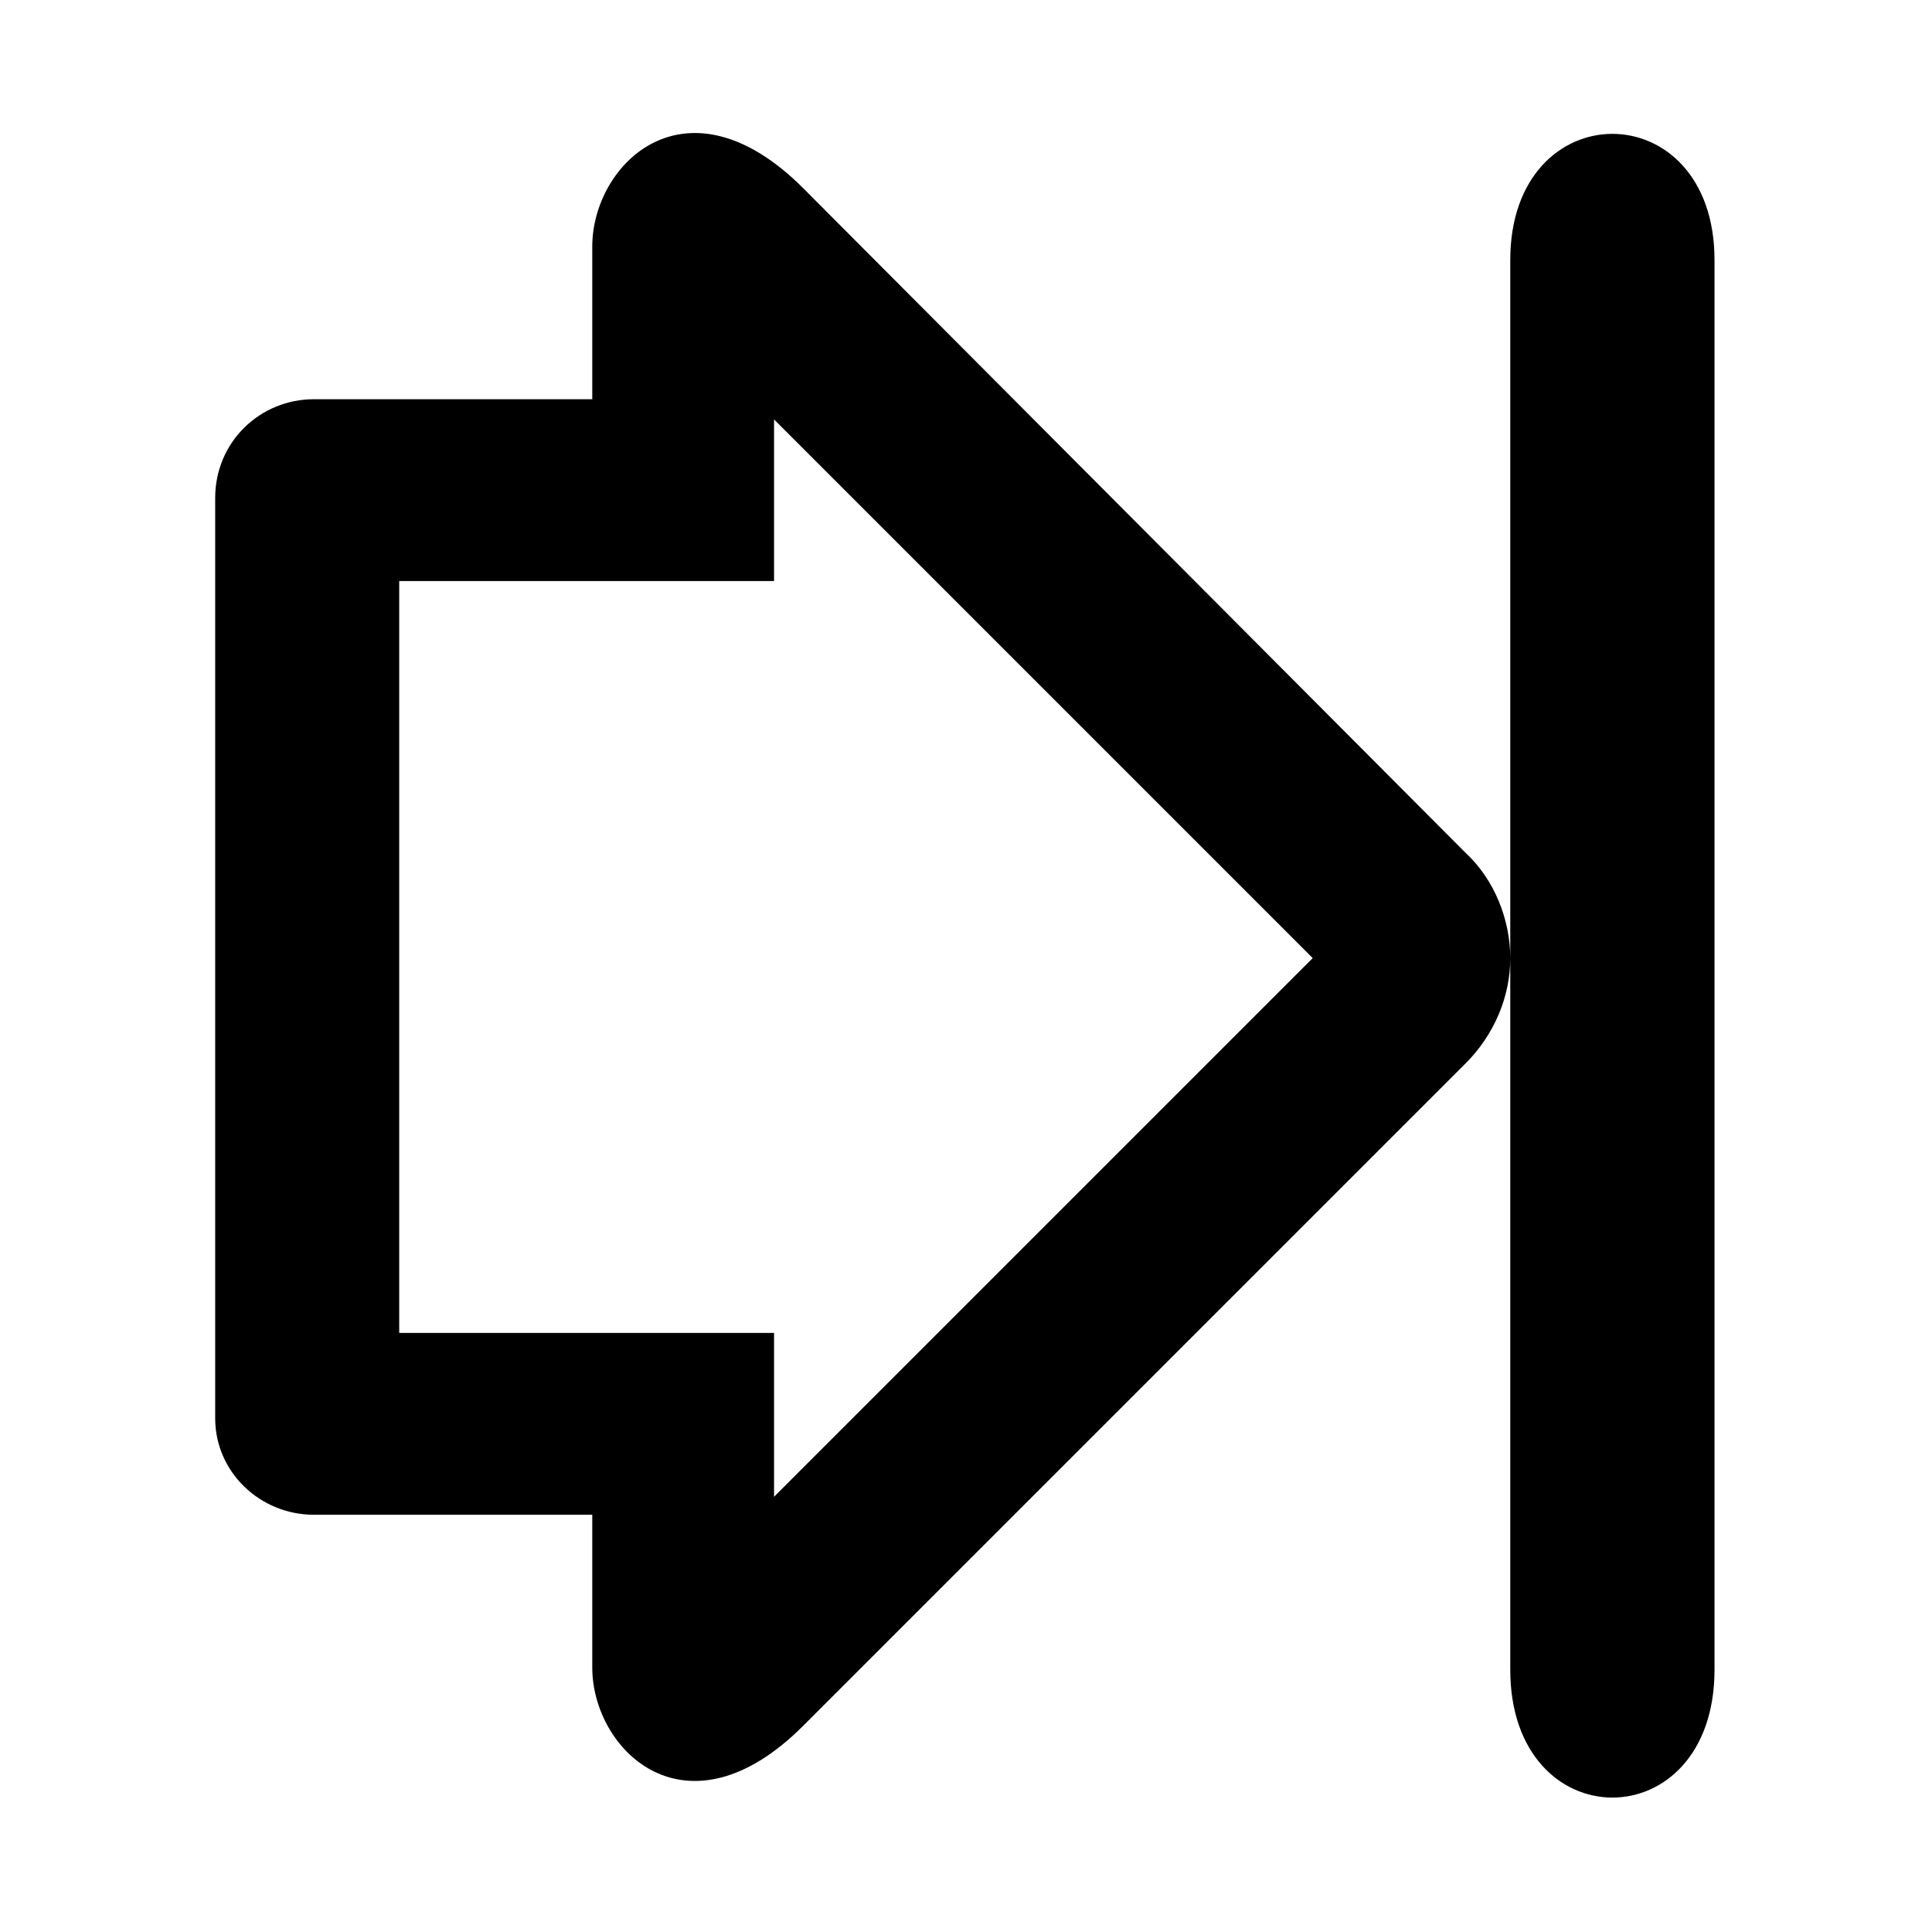 <?xml version="1.0" encoding="UTF-8"?>
<!-- Uploaded to: ICON Repo, www.iconrepo.com, Generator: ICON Repo Mixer Tools -->
<svg fill="#000000" width="800px" height="800px" version="1.1" viewBox="144 144 512 512" xmlns="http://www.w3.org/2000/svg">
 <path d="m532.34 425.87-175.47 175.47c-30.93 30.93-55.914 6.543-55.914-15.465v-40.449h-73.758c-14.277 0-26.172-11.301-26.172-25.578v-243.88c0-14.871 11.895-26.172 26.172-26.172h73.758v-40.449c0-22.008 24.98-46.395 55.914-15.465l175.47 176.07c7.734 7.137 11.895 17.844 11.895 27.957v188.56c0 45.207 54.129 45.207 54.129 0v-373.54c0-44.609-54.129-44.609-54.129 0v184.99c0 10.113-4.164 20.223-11.895 27.957zm-40.449-27.957-142.76-142.76v42.828h-99.336v199.26h99.336v43.422l142.76-142.76z" fill-rule="evenodd"/>
</svg>
